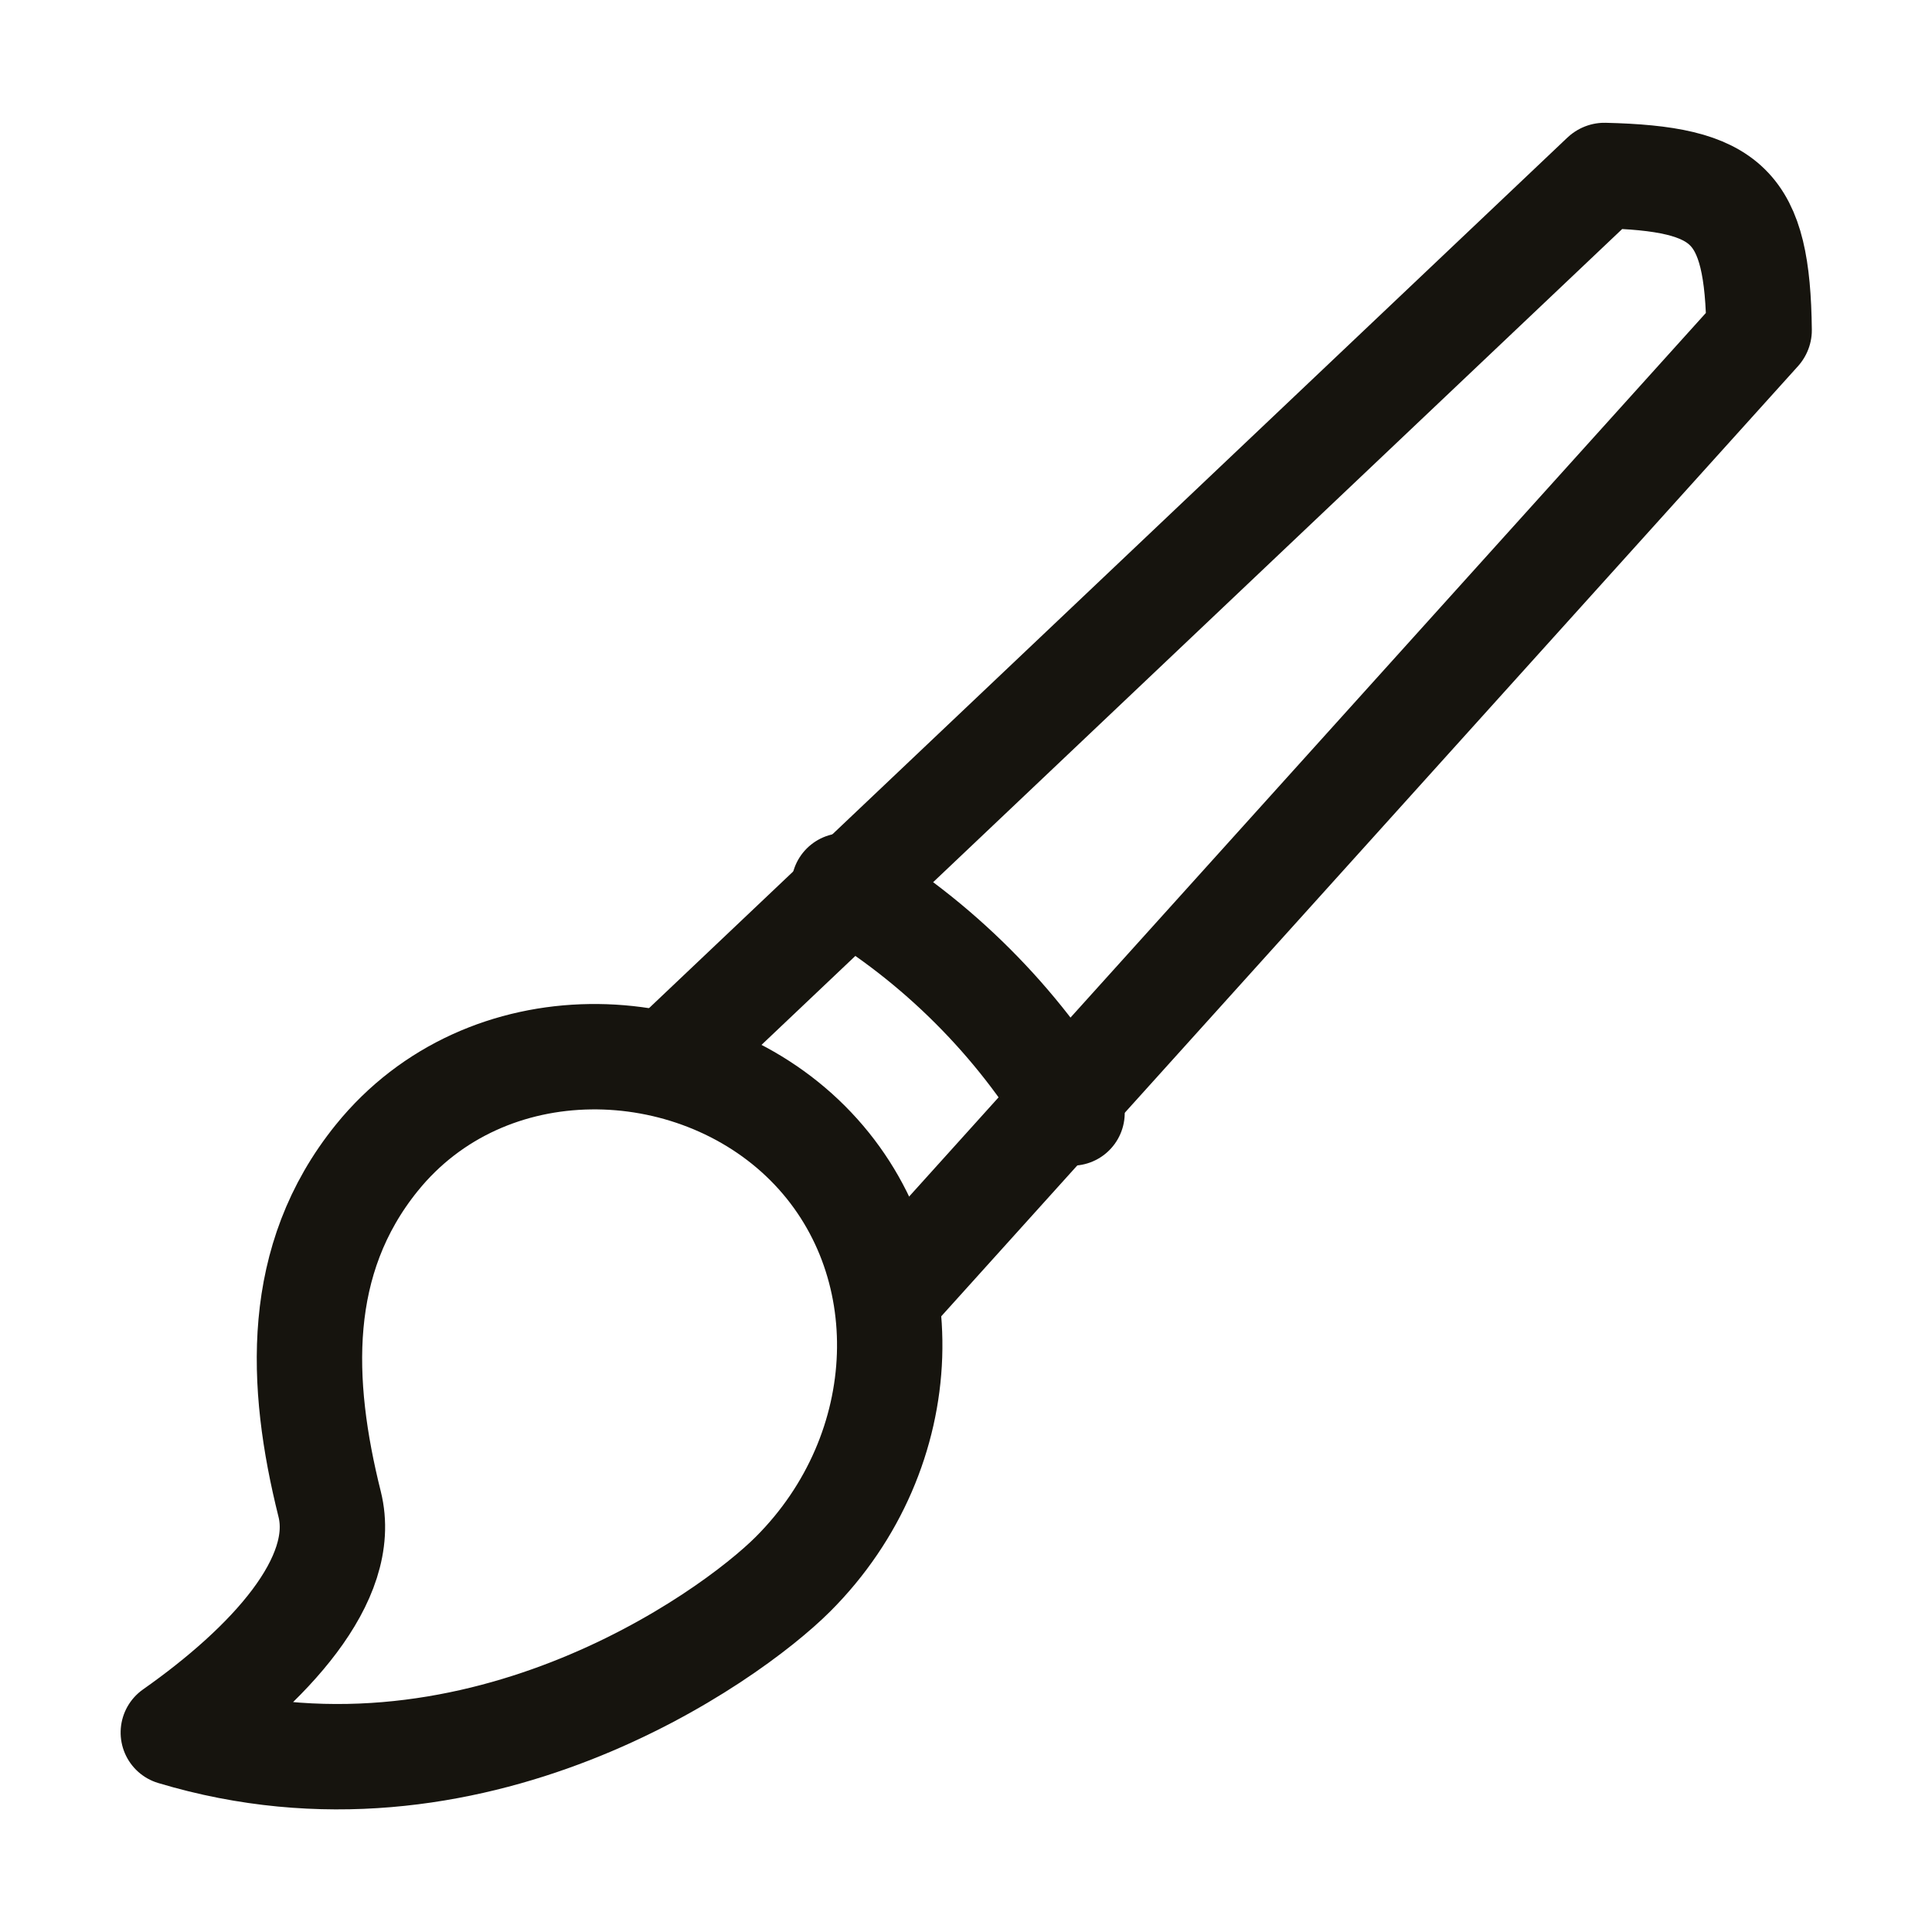 <?xml version="1.0" encoding="UTF-8" standalone="no"?>
<!DOCTYPE svg PUBLIC "-//W3C//DTD SVG 1.1//EN" "http://www.w3.org/Graphics/SVG/1.1/DTD/svg11.dtd">
<svg width="100%" height="100%" viewBox="0 0 1048 1048" version="1.1" xmlns="http://www.w3.org/2000/svg" xmlns:xlink="http://www.w3.org/1999/xlink" xml:space="preserve" xmlns:serif="http://www.serif.com/" style="fill-rule:evenodd;clip-rule:evenodd;stroke-linecap:round;stroke-linejoin:round;stroke-miterlimit:1.5;">
    <g>
        <g transform="matrix(-0.882,-0.882,0.905,-0.905,394.416,1588.159)">
            <path d="M592,540.478L577,1087.353C537.667,1123.89 520.333,1124.798 481,1087.353L452,540.478" style="fill:none;stroke:rgb(22,20,14);stroke-width:45.25px;"/>
        </g>
        <g transform="matrix(-0.882,-0.882,0.882,-0.882,598.648,1383.927)">
            <path d="M560,84C606.645,112 646,148.388 652,205C659.969,280.191 594.645,342 524,342C453.355,342 396,280.612 396,205C396,165.411 418.723,29.722 537.844,-34.299C529.092,16.005 531.143,66.678 560,84Z" style="fill:none;stroke:rgb(22,20,14);stroke-width:45.83px;"/>
        </g>
        <g transform="matrix(-0.882,-0.882,0.882,-0.882,69.492,1913.083)">
            <path d="M592,1032.278C569.439,1037.974 545.82,1041 521.5,1041C497.539,1041 474.259,1038.062 452,1032.528" style="fill:none;stroke:rgb(22,20,14);stroke-width:45.83px;stroke-linecap:butt;"/>
        </g>
    </g>
</svg>
